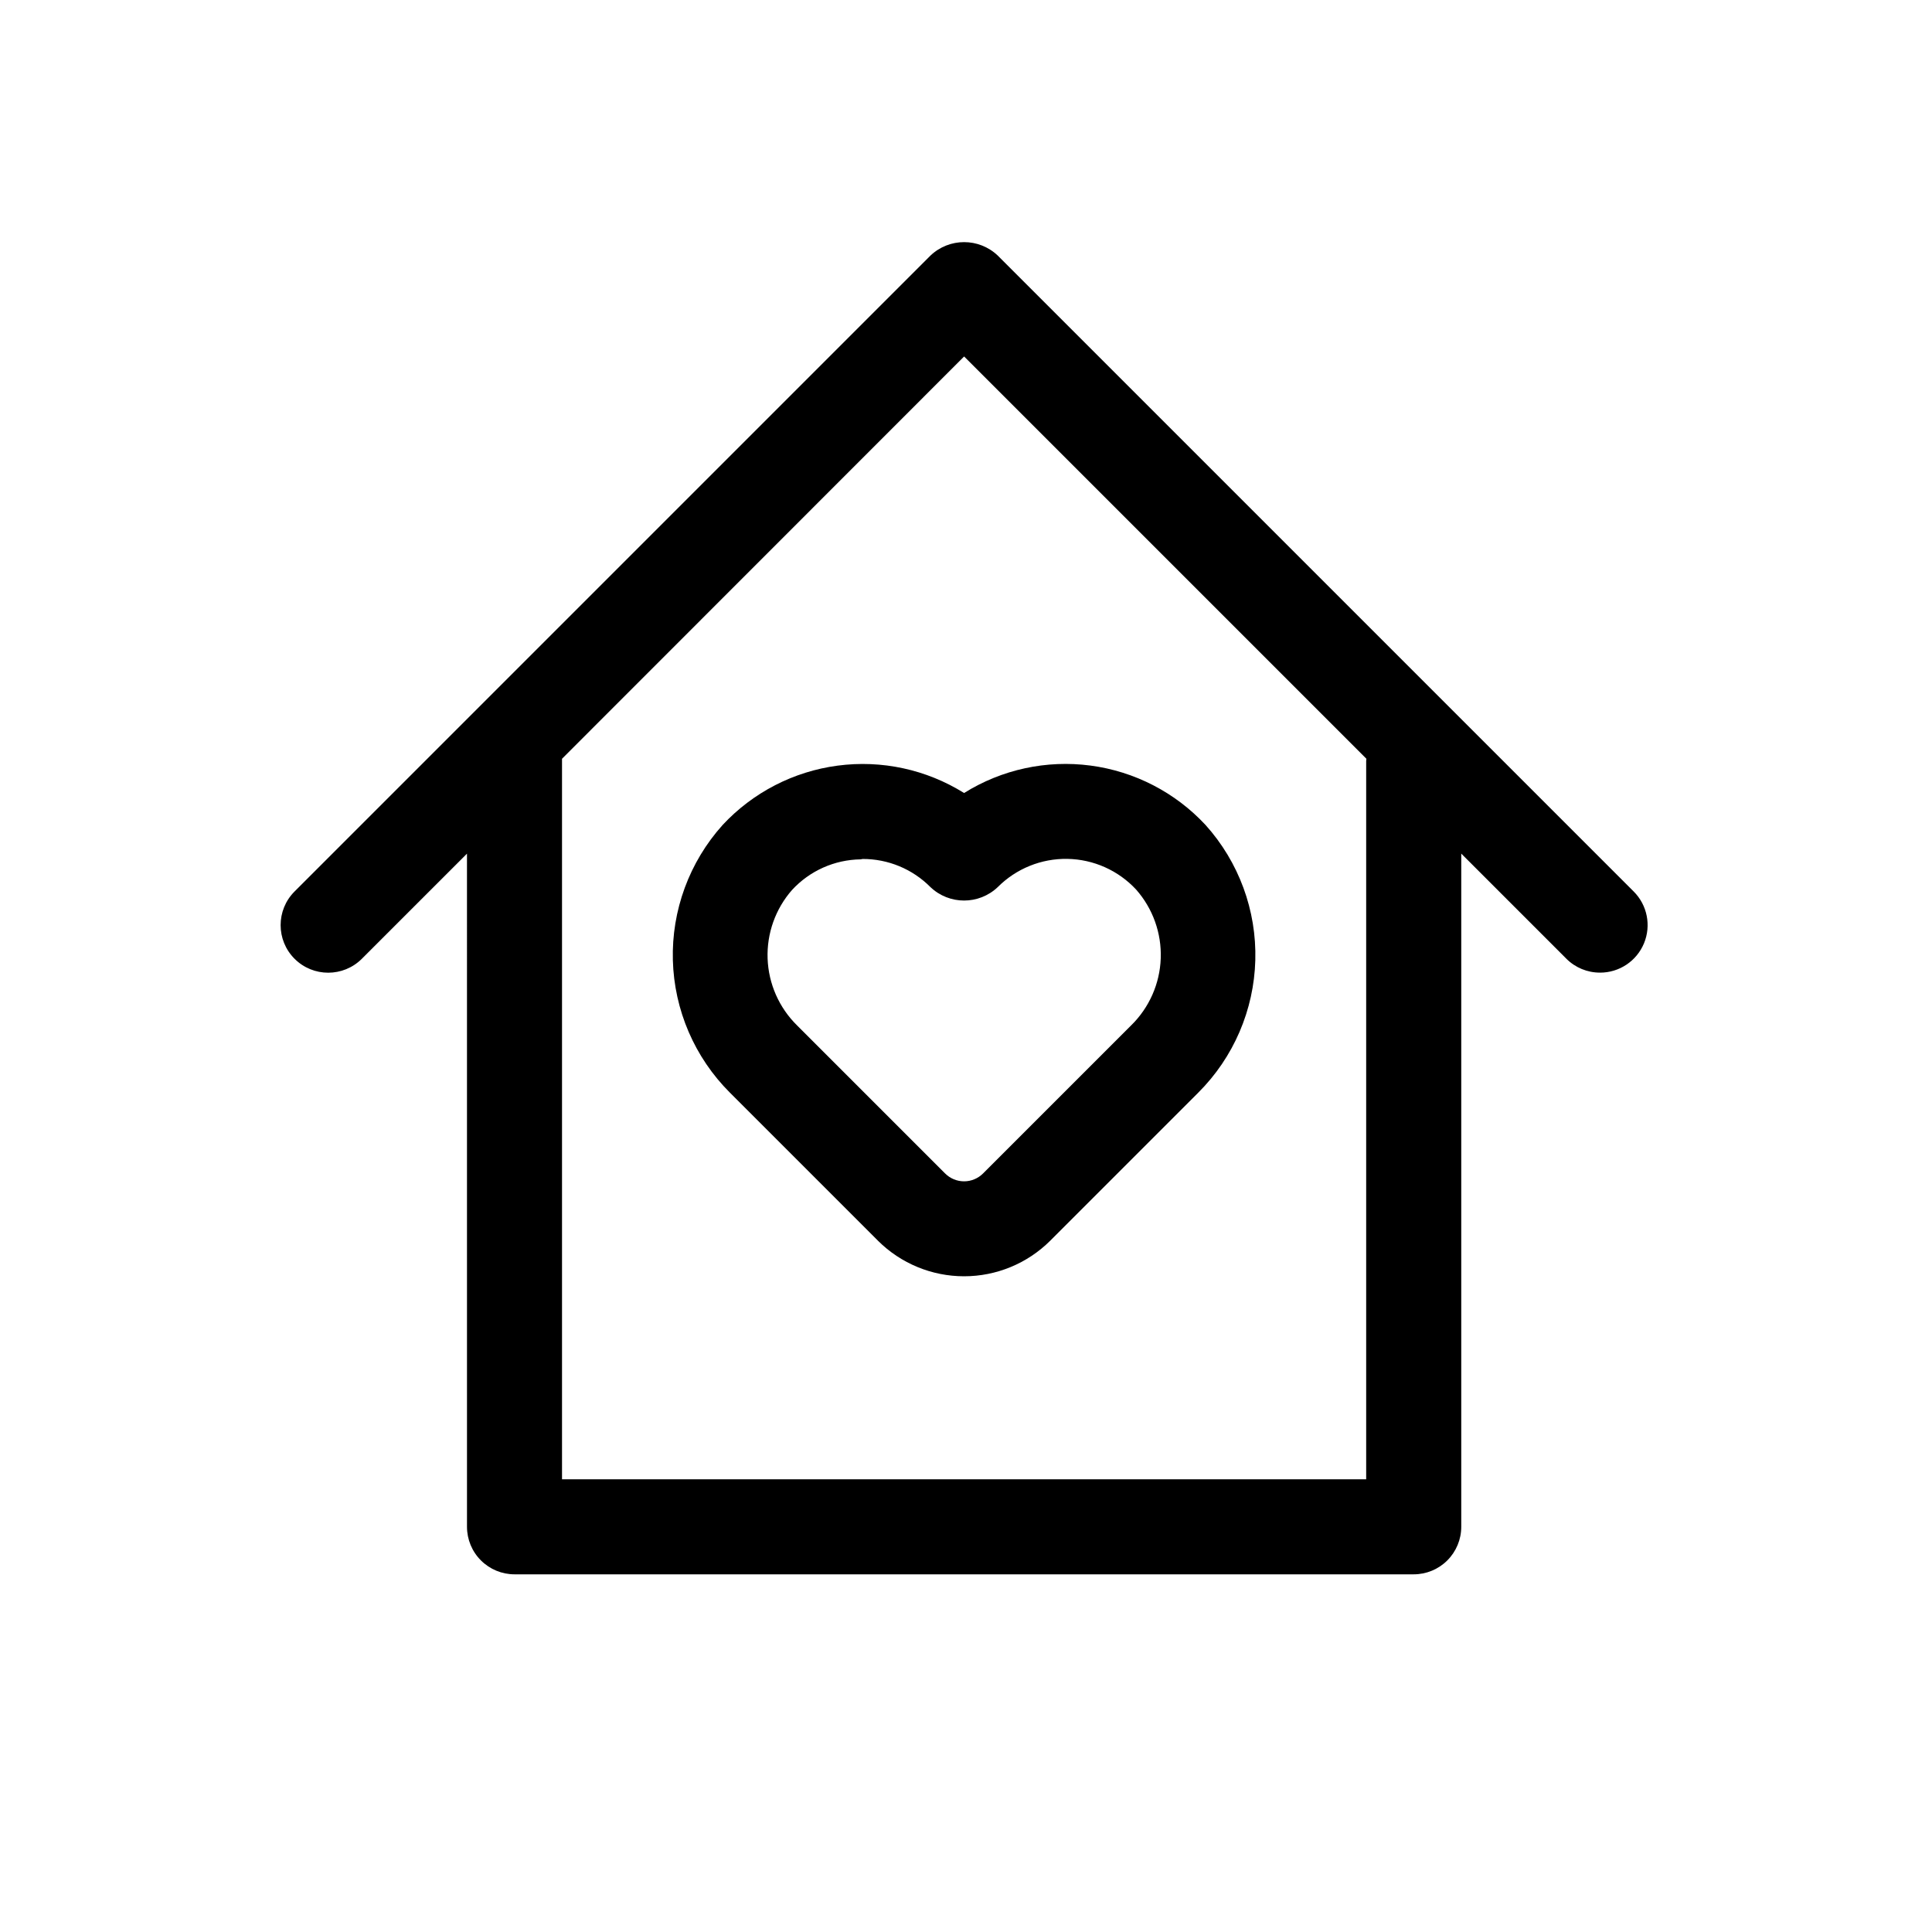 <?xml version="1.0" encoding="UTF-8"?>
<!-- Uploaded to: SVG Repo, www.svgrepo.com, Generator: SVG Repo Mixer Tools -->
<svg fill="#000000" width="800px" height="800px" version="1.1" viewBox="144 144 512 512" xmlns="http://www.w3.org/2000/svg">
 <g>
  <path d="m568.02 401.76c5.102 0.008 9.703-3.059 11.656-7.773 1.953-4.711 0.871-10.137-2.738-13.738l-168.52-168.52c-5-4.75-12.84-4.75-17.836 0l-168.52 168.52c-4.926 4.926-4.926 12.91 0 17.836 4.922 4.922 12.906 4.922 17.832 0l27.859-27.859 0.004 178.39c0 3.34 1.324 6.547 3.688 8.906 2.363 2.363 5.566 3.691 8.906 3.691h238.3c3.34 0 6.547-1.328 8.906-3.691 2.363-2.359 3.691-5.566 3.691-8.906v-178.4l27.859 27.859v0.004c2.363 2.363 5.574 3.688 8.918 3.676zm-61.969-56.176v190.44h-213.11v-190.44-0.504l106.56-106.61 106.61 106.61s-0.051 0.305-0.051 0.504z"/>
  <path d="m335.51 362.62c-8.828 9.816-13.551 22.648-13.195 35.848 0.355 13.199 5.766 25.758 15.109 35.086l39.246 39.246v0.004c6.062 6.035 14.27 9.422 22.824 9.422 8.555 0 16.758-3.387 22.82-9.422l39.246-39.246v-0.004c9.348-9.328 14.754-21.887 15.109-35.086 0.359-13.199-4.363-26.031-13.195-35.848-8.02-8.625-18.793-14.191-30.469-15.734-11.676-1.543-23.527 1.027-33.512 7.269-9.992-6.234-21.84-8.801-33.512-7.254-11.676 1.543-22.449 7.102-30.473 15.719zm37.082 9.02-0.004-0.004c6.754-0.023 13.234 2.66 17.988 7.457 4.996 4.746 12.836 4.746 17.836 0 4.883-4.902 11.555-7.606 18.477-7.481s13.492 3.062 18.199 8.137c4.43 5.023 6.762 11.555 6.519 18.246-0.242 6.695-3.047 13.039-7.828 17.727l-39.246 39.246h-0.004c-1.332 1.34-3.144 2.094-5.035 2.094-1.895 0-3.707-0.754-5.039-2.094l-39.246-39.246c-4.754-4.684-7.539-11.008-7.785-17.676-0.242-6.672 2.074-13.18 6.473-18.195 4.691-5.09 11.27-8.023 18.188-8.113z"/>
 </g>
</svg>
